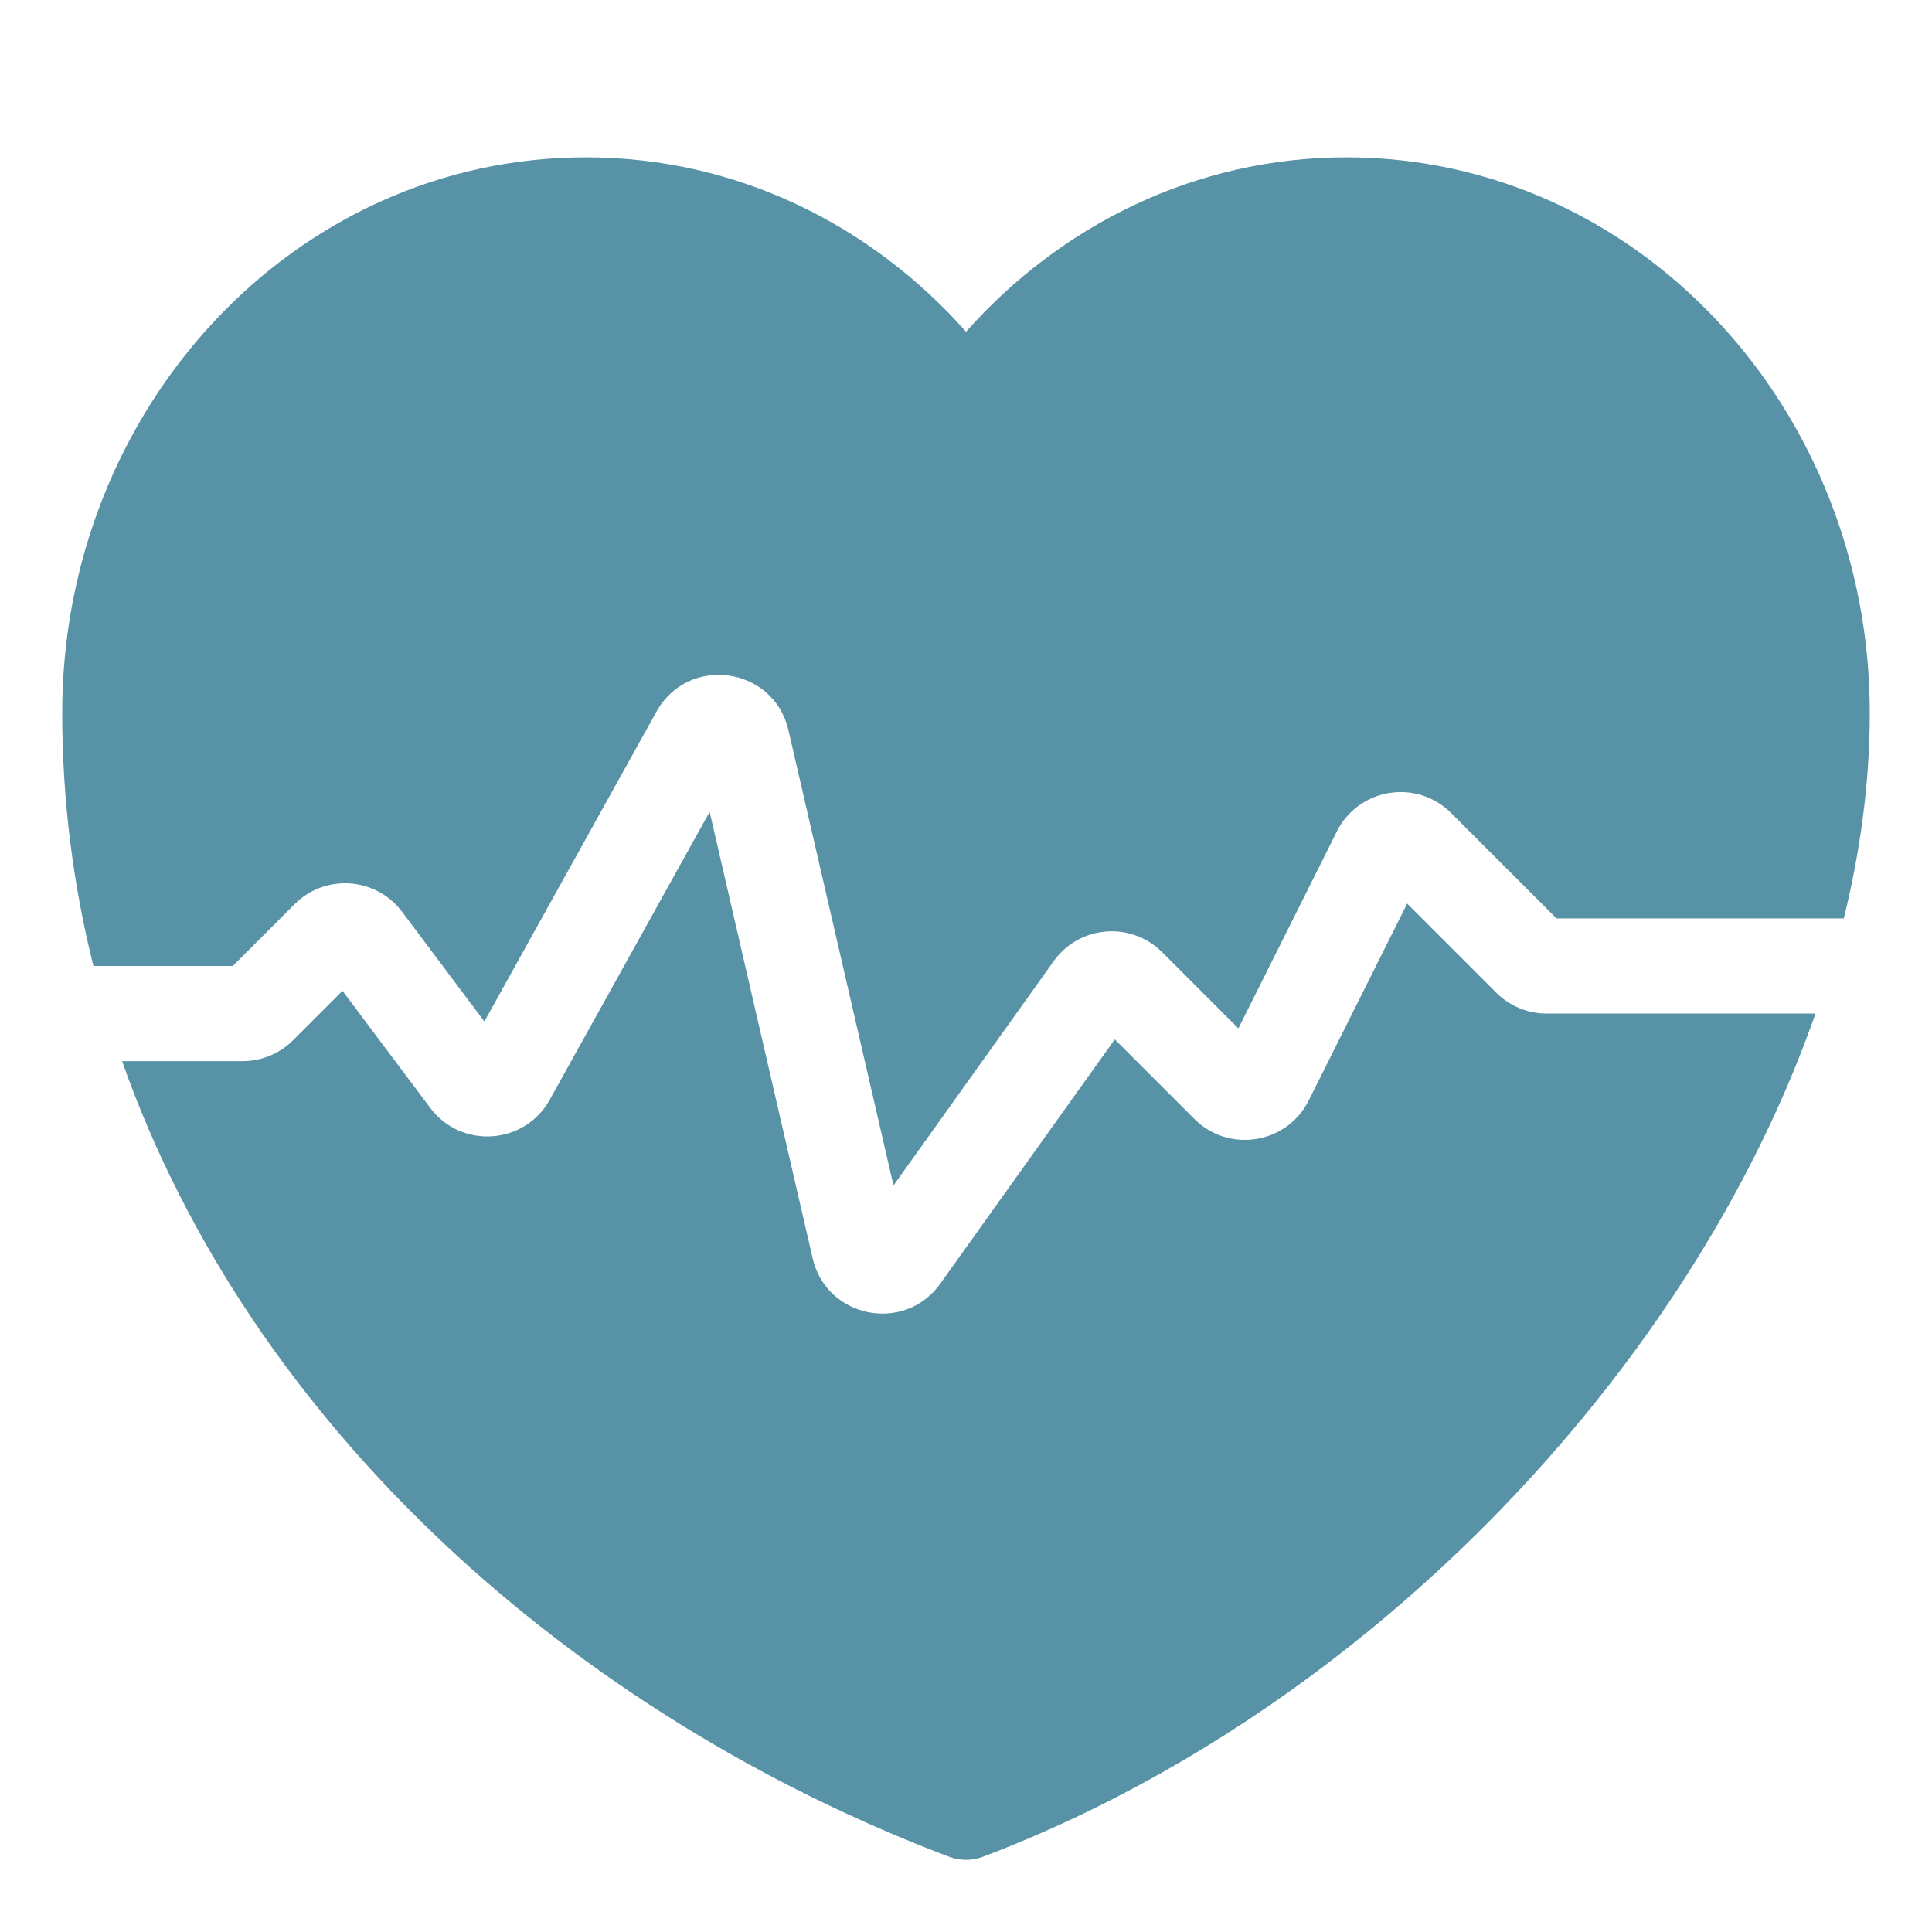 <svg width="64" height="64" viewBox="0 0 64 64" fill="none" xmlns="http://www.w3.org/2000/svg">
<path d="M2.061 23.613C2.061 13.539 9.735 5.212 19.407 5.212C24.4 5.212 28.864 7.449 32.001 10.99C35.143 7.448 39.626 5.212 44.593 5.212C54.265 5.212 61.939 13.539 61.939 23.613C61.939 25.858 61.64 28.142 61.079 30.424H51.562L48.069 26.931C46.928 25.791 45.005 26.103 44.284 27.546L41.023 34.067L38.499 31.544C37.466 30.511 35.753 30.652 34.904 31.841L29.598 39.27L26.118 24.189C25.631 22.079 22.8 21.68 21.748 23.572L16.045 33.838L13.321 30.206C12.458 29.055 10.776 28.935 9.759 29.952L7.711 32H3.095C2.421 29.308 2.061 26.505 2.061 23.613Z" fill="#5792A7"/>
<path d="M4.044 35.152C8.313 47.269 19.003 56.792 31.441 61.508C31.801 61.644 32.199 61.644 32.559 61.508C40.739 58.407 48.058 52.634 53.336 45.836C56.298 42.02 58.649 37.838 60.14 33.576H51.236C50.609 33.576 50.007 33.327 49.564 32.883L46.614 29.933L43.353 36.454C42.631 37.897 40.708 38.209 39.567 37.069L36.928 34.43L31.147 42.524C29.963 44.181 27.378 43.666 26.92 41.682L23.508 26.895L18.21 36.431C17.378 37.928 15.28 38.071 14.253 36.701L11.345 32.823L9.709 34.459C9.265 34.903 8.664 35.152 8.037 35.152H4.044Z" fill="#5792A7"/>
</svg>
